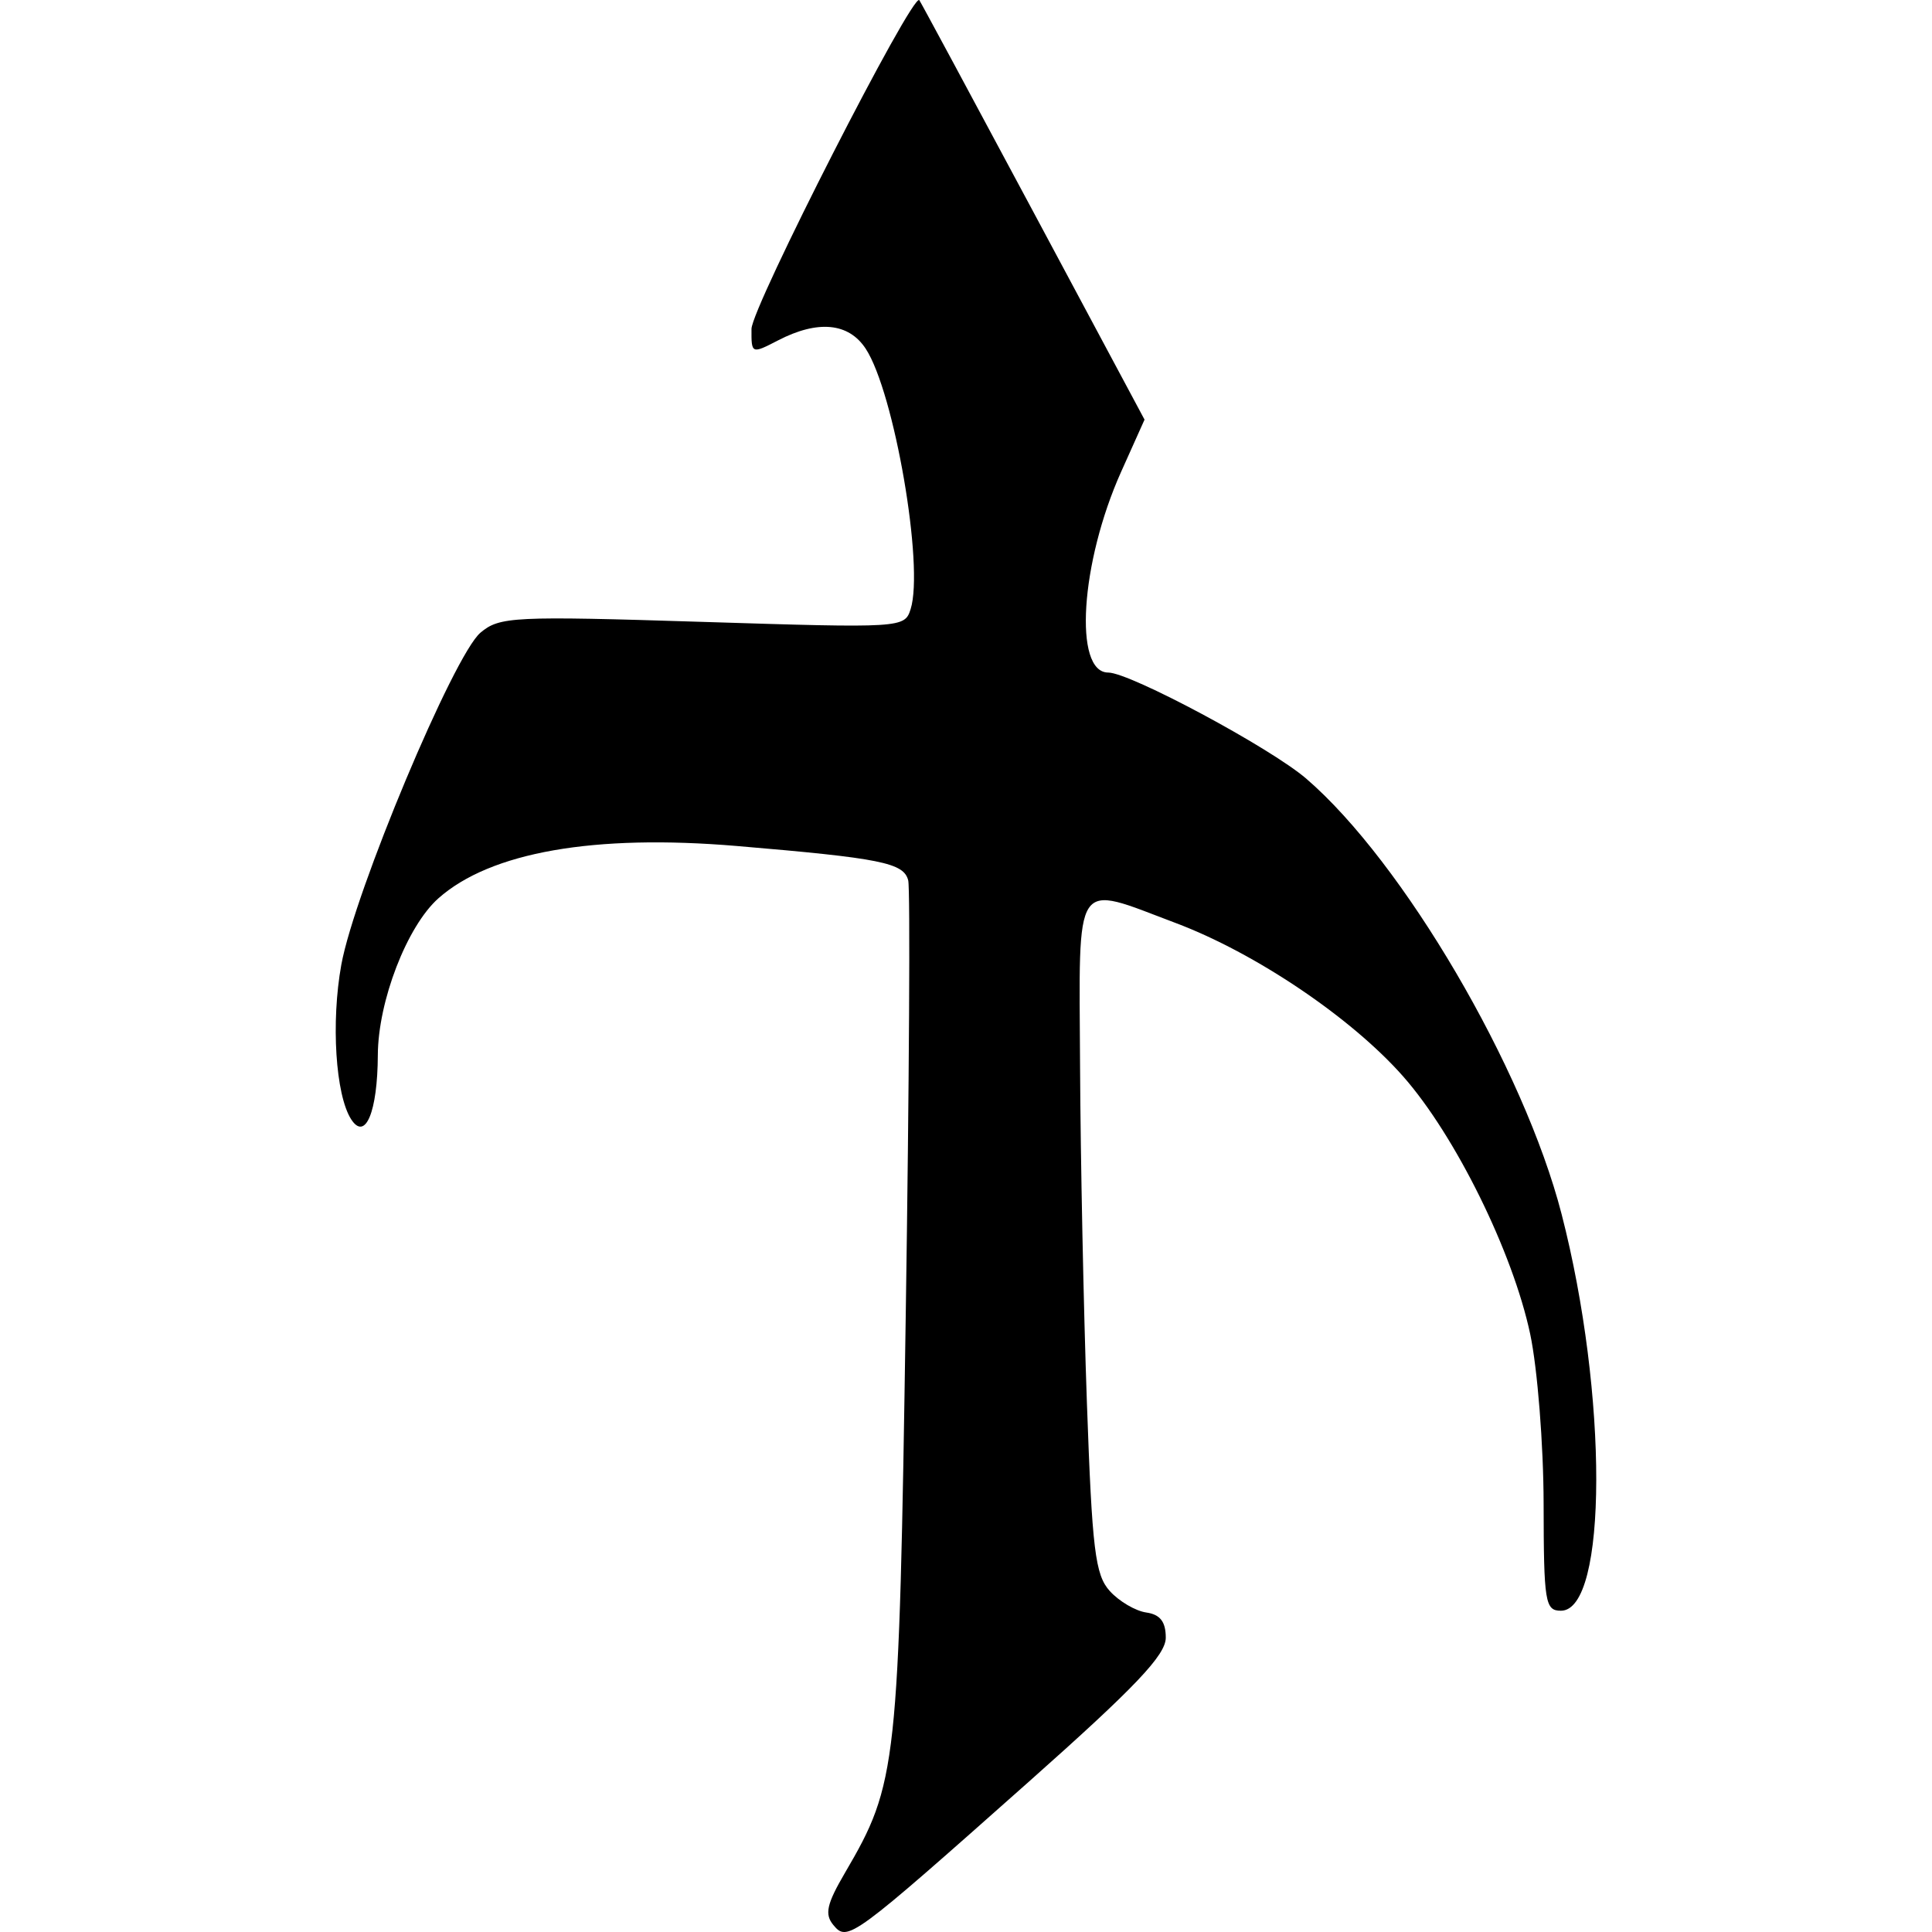 <?xml version="1.0" encoding="UTF-8"?>
<svg version="1.1" viewBox="0 0 2048 2048" xmlns="http://www.w3.org/2000/svg">
<path d="m883.4 2040.6c-9.486-11.429-7.092-22.175 12.343-55.402 55.431-94.764 57.177-110.8 64.393-591.58 3.667-244.28 4.841-451.44 2.611-460.35-4.678-18.696-28.899-23.559-181.65-36.472-151.29-12.79-261.19 6.479-316.37 55.464-33.275 29.539-63.951 108.93-64.212 166.18-0.274 60.275-13.227 91.446-28.275 68.051-16.547-25.728-21.467-102.98-10.433-163.83 13.976-77.069 119.24-328.24 147.53-352.02 20.255-17.026 34.729-17.727 235.56-11.419 211.63 6.646 214.05 6.498 220.4-13.518 14.443-45.502-17.346-229.87-47.594-276.04-18.045-27.54-50.688-30.675-92.771-8.915-28.25 14.609-28.485 14.509-28.313-12.069 0.148-22.864 170.95-357.45 177.91-348.5 1.317 1.706 55.569 102.43 120.56 223.86l118.17 220.79-24.759 55.171c-43.216 96.299-50.737 212.93-13.731 212.93 23.093 0 171.74 79.634 209.88 112.44 102.6 88.244 230.77 306.81 270.71 461.63 49.301 191.11 48.914 420.43-0.709 420.43-16.768 0-18.198-8.838-18.352-113.45-0.097-62.396-6.493-143.3-14.224-179.8-18.411-86.901-79.496-210.69-134.92-273.42-54.89-62.122-156.42-130.55-240.88-162.34-109.4-41.18-102.37-51.733-101.36 152.1 0.478 96.917 3.736 257.23 7.242 356.25 5.53 156.21 8.743 182.65 24.278 199.81 9.848 10.875 27.228 21.103 38.621 22.729 14.768 2.092 20.716 9.771 20.716 26.697 0 18.448-32.294 52.425-144.83 152.38-188.3 167.24-192.51 170.33-207.53 152.23z" style=""/>
</svg>

